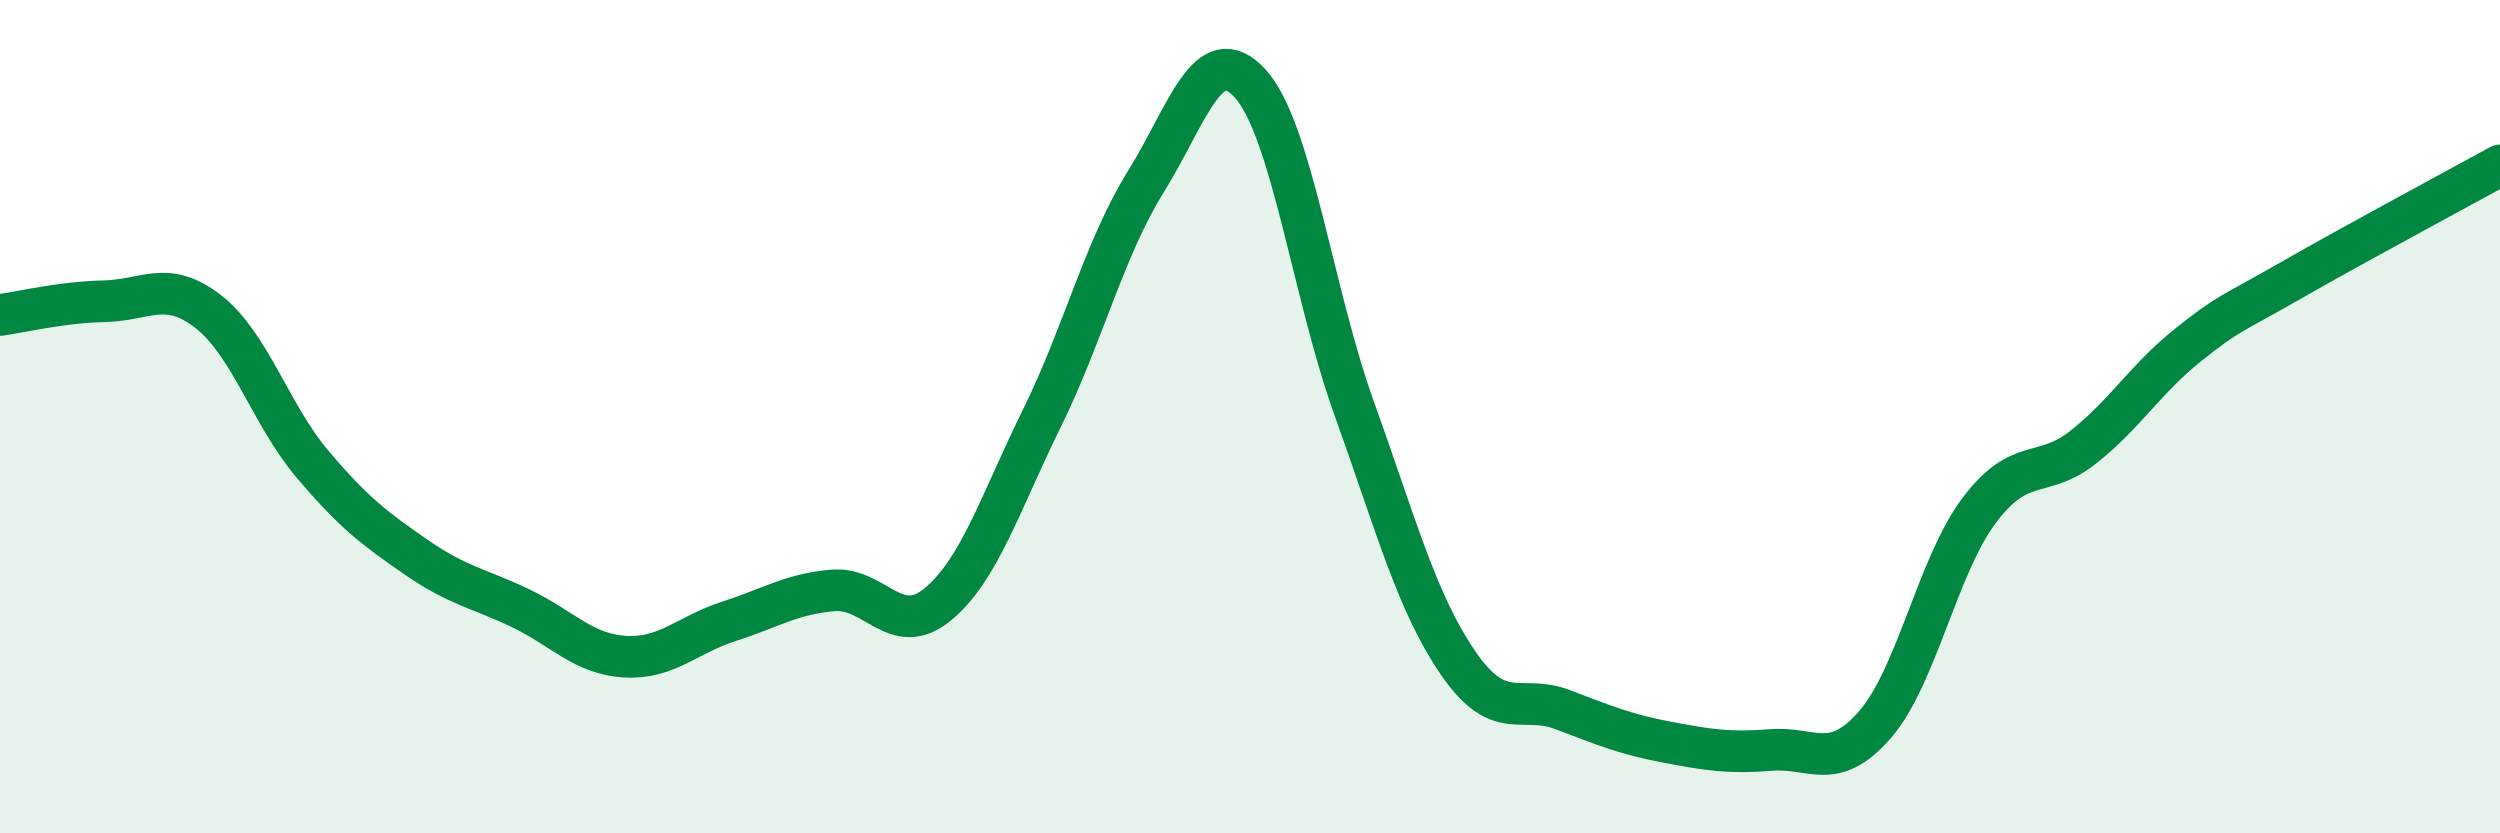 
    <svg width="60" height="20" viewBox="0 0 60 20" xmlns="http://www.w3.org/2000/svg">
      <path
        d="M 0,7.56 C 0.5,7.49 1.5,7.25 2.5,7.23 C 3.5,7.21 4,6.7 5,7.48 C 6,8.26 6.5,9.96 7.5,11.14 C 8.5,12.32 9,12.69 10,13.38 C 11,14.07 11.5,14.12 12.5,14.6 C 13.5,15.08 14,15.7 15,15.76 C 16,15.82 16.5,15.23 17.5,14.91 C 18.5,14.59 19,14.25 20,14.17 C 21,14.09 21.5,15.33 22.5,14.51 C 23.5,13.69 24,12.08 25,10.05 C 26,8.02 26.5,5.97 27.5,4.36 C 28.5,2.75 29,0.91 30,2 C 31,3.09 31.5,7.02 32.5,9.8 C 33.5,12.58 34,14.47 35,15.92 C 36,17.37 36.5,16.65 37.5,17.03 C 38.5,17.41 39,17.62 40,17.81 C 41,18 41.5,18.08 42.5,18 C 43.5,17.92 44,18.54 45,17.39 C 46,16.24 46.5,13.58 47.5,12.25 C 48.5,10.92 49,11.52 50,10.73 C 51,9.94 51.5,9.09 52.5,8.29 C 53.5,7.49 53.5,7.58 55,6.72 C 56.5,5.86 59,4.52 60,3.97L60 20L0 20Z"
        fill="#008740"
        opacity="0.1"
        stroke-linecap="round"
        stroke-linejoin="round"
      />
      <path
        d="M 0,7.56 C 0.5,7.49 1.5,7.25 2.5,7.23 C 3.5,7.21 4,6.7 5,7.48 C 6,8.26 6.5,9.96 7.5,11.14 C 8.5,12.32 9,12.69 10,13.38 C 11,14.07 11.5,14.12 12.5,14.6 C 13.5,15.08 14,15.7 15,15.76 C 16,15.82 16.5,15.23 17.5,14.91 C 18.5,14.59 19,14.25 20,14.17 C 21,14.09 21.5,15.33 22.5,14.51 C 23.5,13.69 24,12.08 25,10.05 C 26,8.02 26.5,5.97 27.5,4.36 C 28.5,2.75 29,0.91 30,2 C 31,3.09 31.5,7.02 32.5,9.8 C 33.5,12.58 34,14.47 35,15.92 C 36,17.37 36.5,16.65 37.5,17.03 C 38.5,17.41 39,17.62 40,17.81 C 41,18 41.5,18.08 42.5,18 C 43.5,17.92 44,18.54 45,17.39 C 46,16.24 46.5,13.58 47.5,12.25 C 48.5,10.92 49,11.52 50,10.73 C 51,9.94 51.5,9.09 52.5,8.29 C 53.5,7.49 53.5,7.58 55,6.72 C 56.5,5.86 59,4.52 60,3.97"
        stroke="#008740"
        stroke-width="1"
        fill="none"
        stroke-linecap="round"
        stroke-linejoin="round"
      />
    </svg>
  